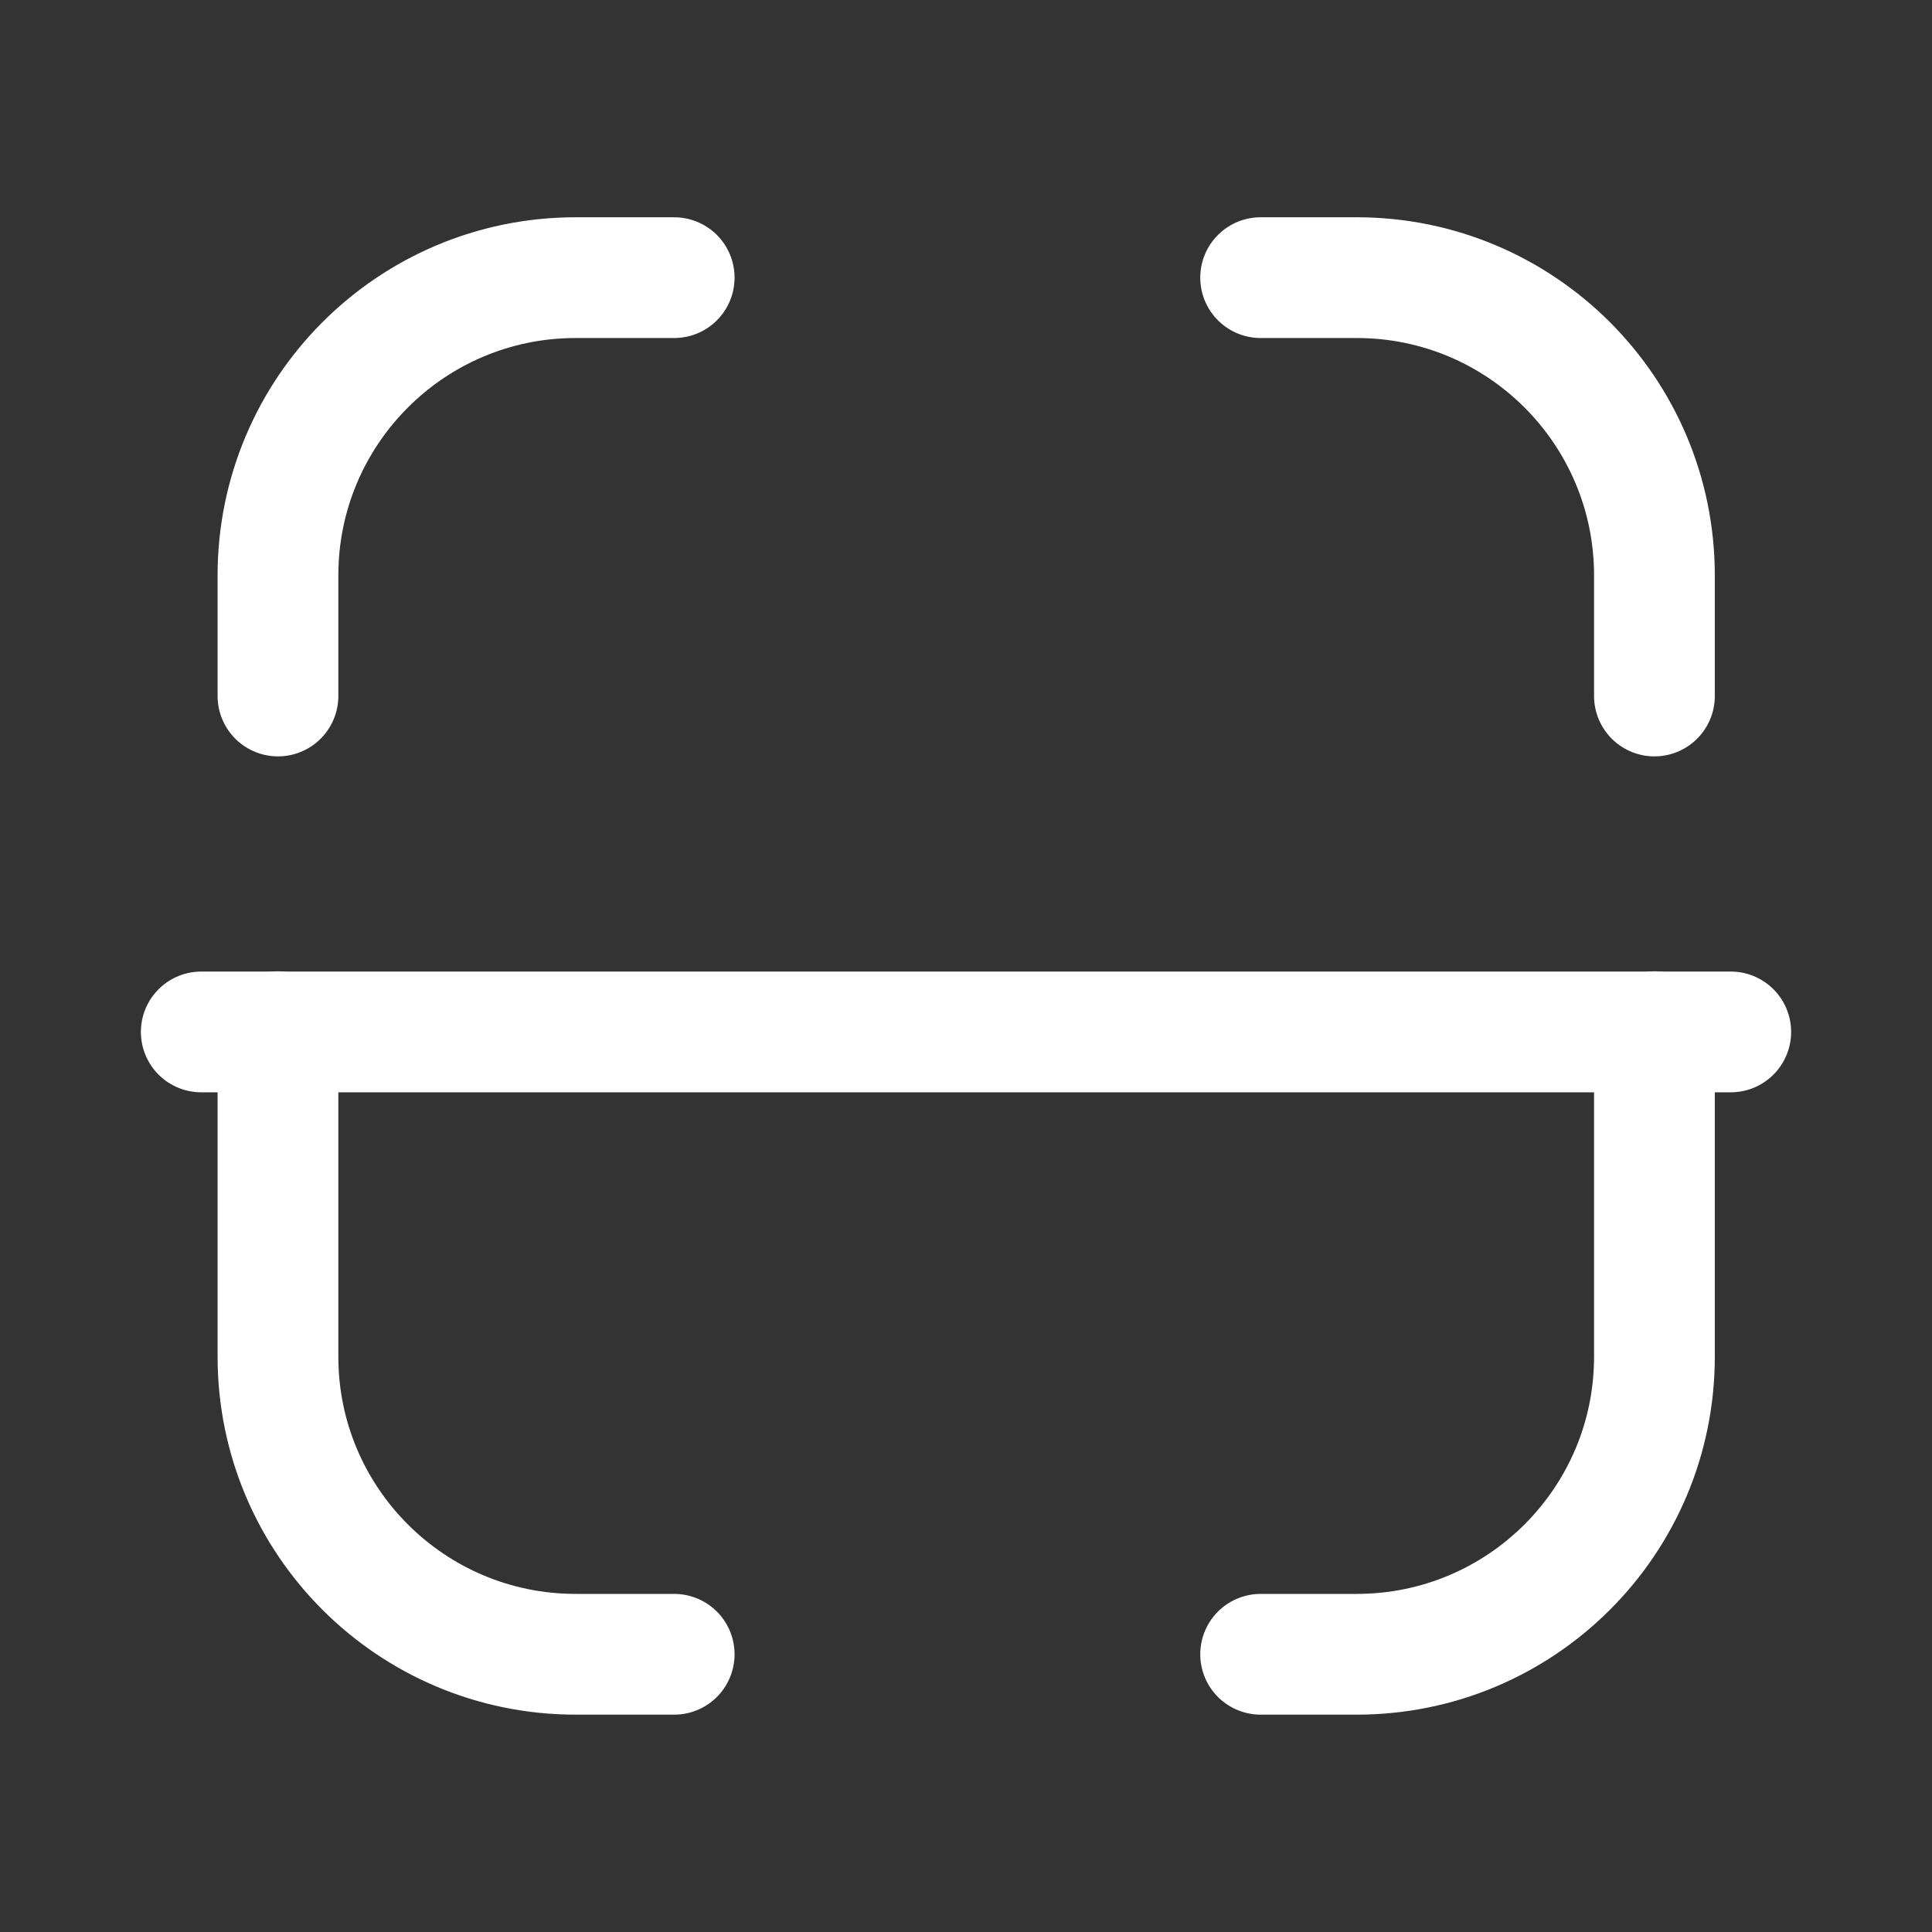 <?xml version="1.0" encoding="UTF-8"?> <svg xmlns="http://www.w3.org/2000/svg" width="24" height="24" viewBox="0 0 24 24" fill="none"><rect x="0" y="0" width="24" height="24" fill="#333333" stroke="none"/><path d="M21.5 12.819H2.5" stroke="white" stroke-width="1.5" stroke-linecap="round" stroke-linejoin="round"></path><path d="M20.552 8.646V7.148C20.552 5.105 18.896 3.449 16.854 3.449H15.66" stroke="white" stroke-width="1.5" stroke-linecap="round" stroke-linejoin="round"></path><path d="M3.453 8.646V7.148C3.453 5.105 5.109 3.449 7.151 3.449H8.375" stroke="white" stroke-width="1.5" stroke-linecap="round" stroke-linejoin="round"></path><path d="M20.552 12.816V16.853C20.552 18.895 18.896 20.55 16.854 20.55H15.66" stroke="white" stroke-width="1.5" stroke-linecap="round" stroke-linejoin="round"></path><path d="M3.453 12.816V16.853C3.453 18.895 5.109 20.55 7.151 20.55H8.375" stroke="white" stroke-width="1.5" stroke-linecap="round" stroke-linejoin="round"></path></svg> 